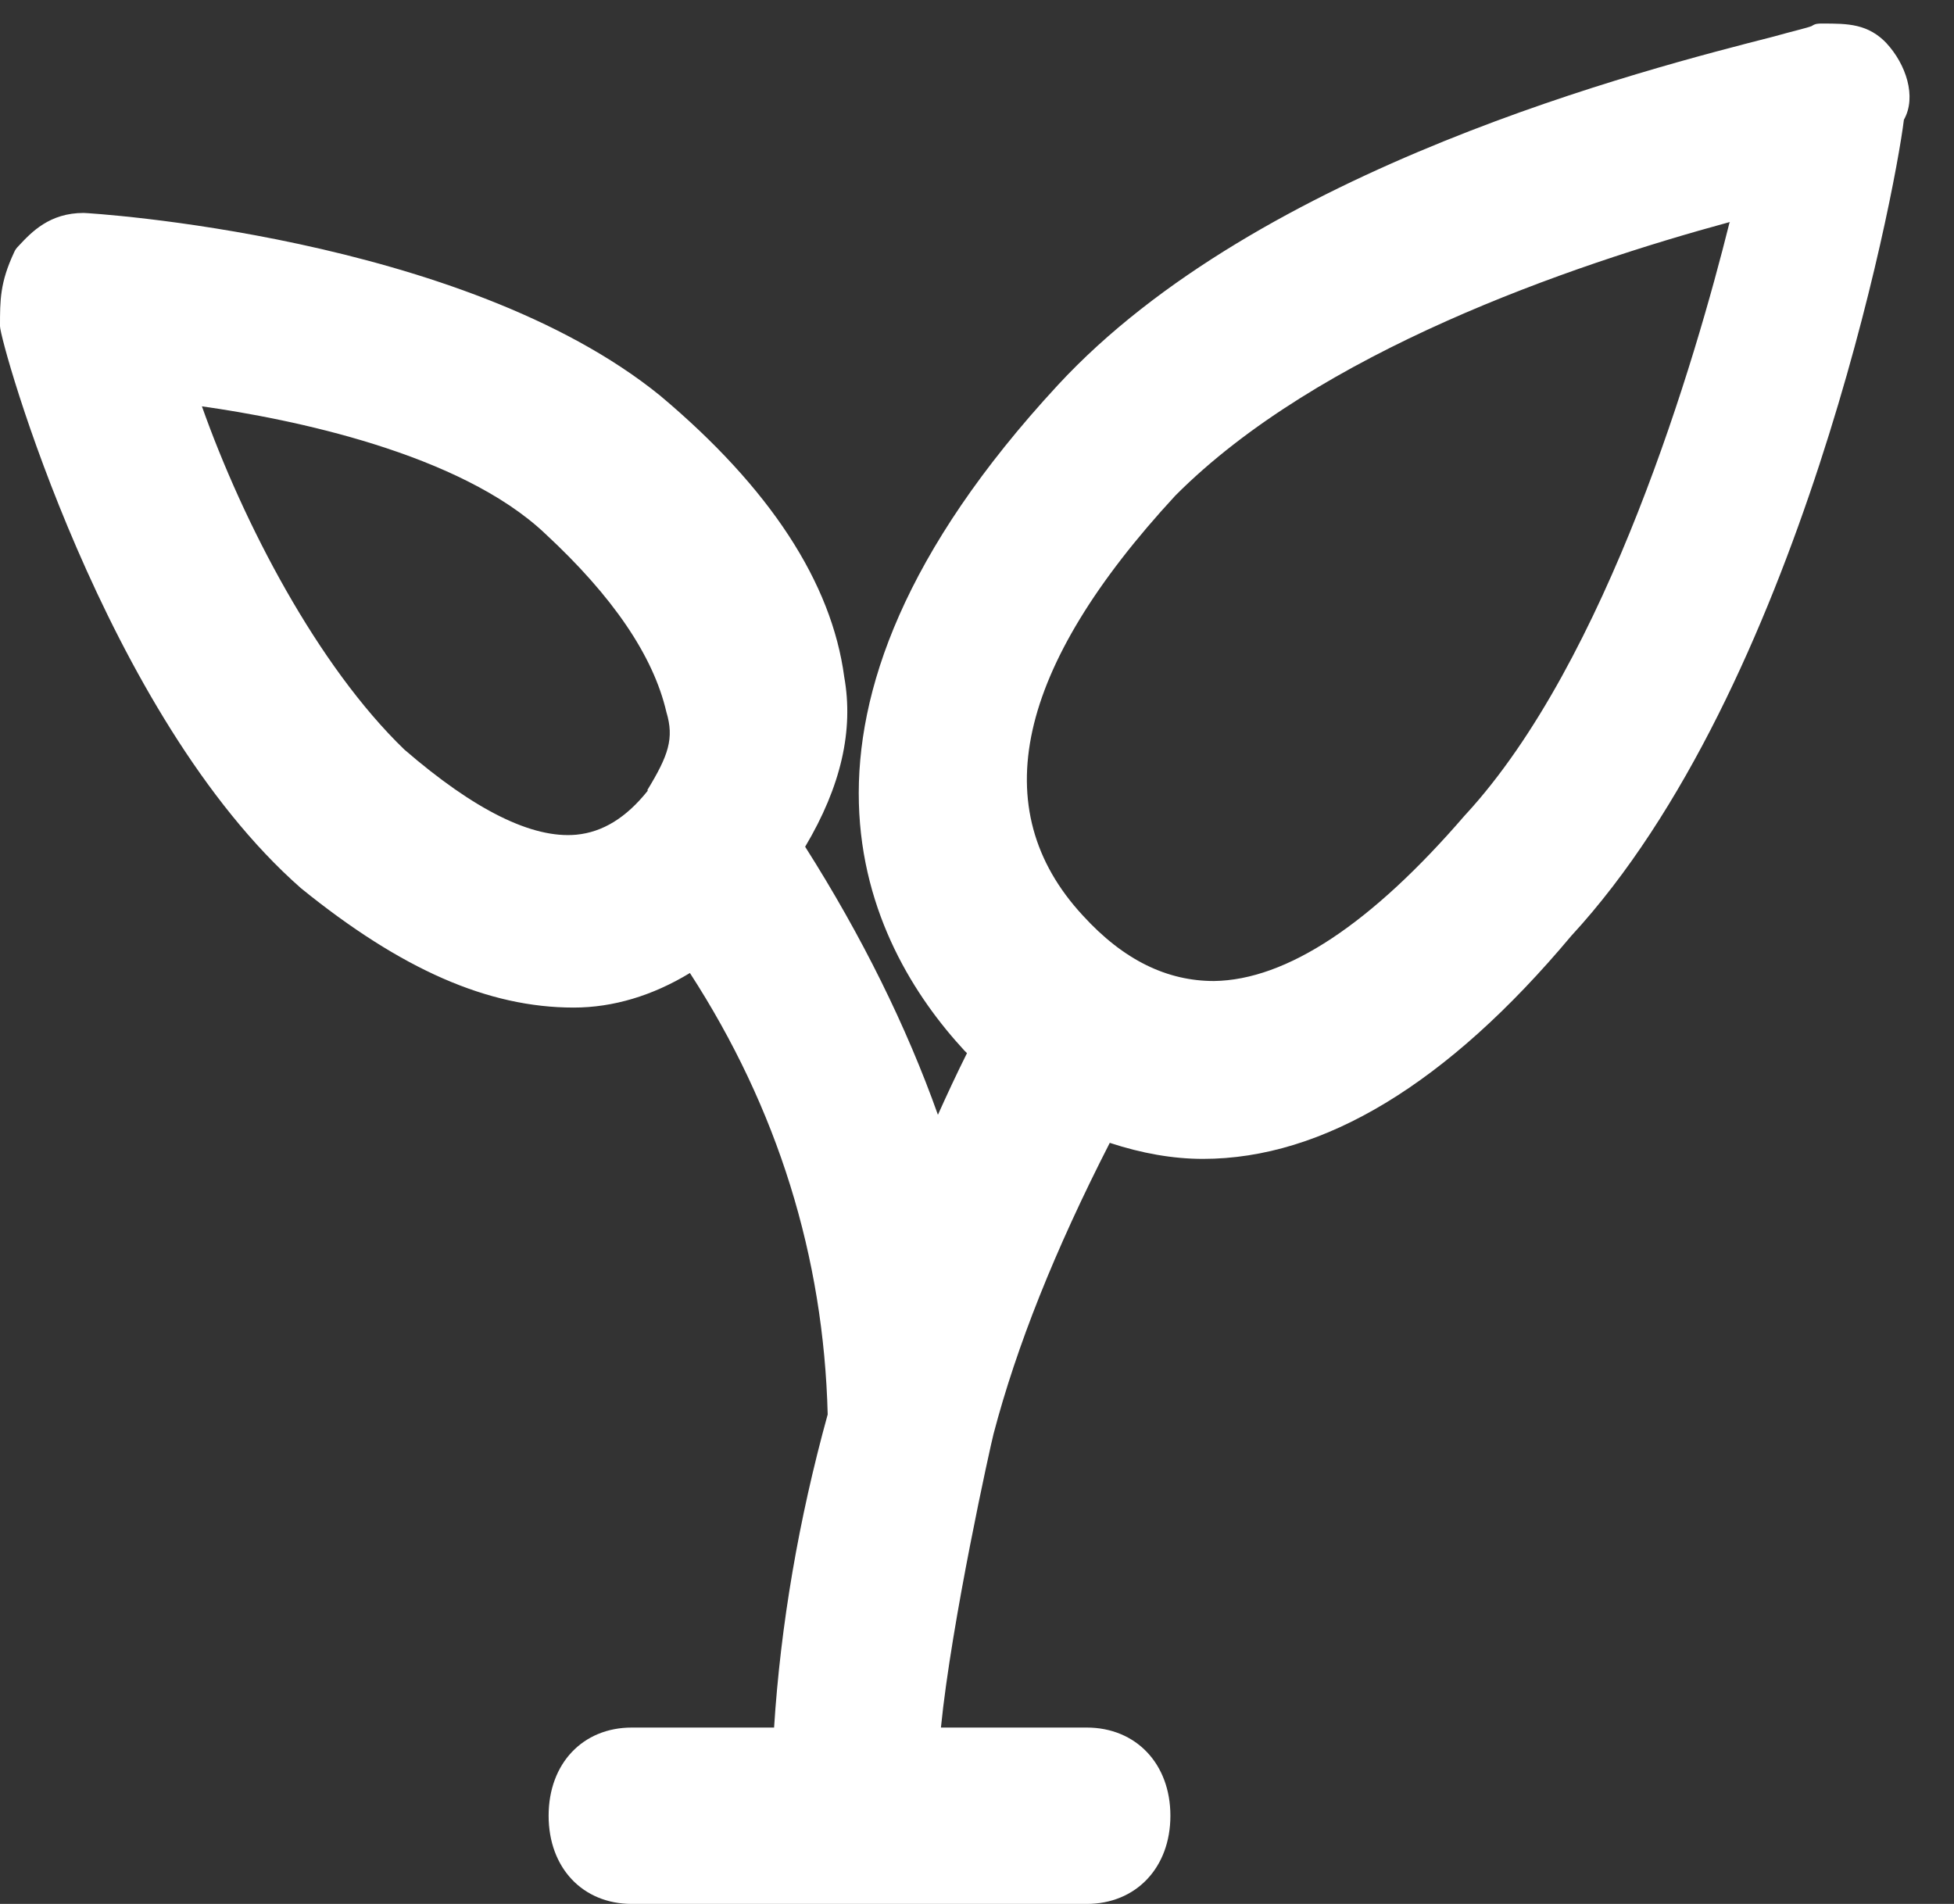 <svg width="39" height="38" viewBox="0 0 39 38" fill="none" xmlns="http://www.w3.org/2000/svg">
<rect x="0" y="0" width="39" height="38" fill="#333333" stroke="none"/>
<g id="leave">
<path id="Vector" d="M37.67 0.88C37.29 0.47 36.88 0.47 36.37 0.47C36.29 0.47 36.23 0.47 36.16 0.52C36.06 0.56 35.79 0.62 35.4 0.73C32.86 1.38 25.13 3.34 21.11 7.69C14.96 14.34 17.3 18.86 19.25 20.97C19.27 20.99 19.28 21 19.3 21.02C19.09 21.44 18.9 21.85 18.72 22.25C18.09 20.48 17.2 18.68 16.07 16.9C16.79 15.69 17.04 14.57 16.85 13.51C16.6 11.63 15.37 9.74 13.18 7.9C9.23 4.69 1.74 4.25 1.67 4.25C0.99 4.25 0.63 4.63 0.37 4.91C0.33 4.95 0.3 4.99 0.28 5.04C0 5.64 0 5.99 0 6.51C0 6.82 2.09 14.29 6.01 17.73C8.01 19.35 9.74 20.11 11.45 20.11C12.24 20.11 13.03 19.87 13.77 19.42C15.52 22.12 16.44 25.08 16.52 28.23C15.94 30.33 15.58 32.44 15.45 34.48H12.61C11.63 34.48 10.95 35.2 10.95 36.24C10.95 37.28 11.63 38 12.61 38H21.69C22.67 38 23.36 37.28 23.36 36.24C23.36 35.2 22.67 34.48 21.69 34.48H18.78C18.99 32.37 19.77 28.85 19.83 28.62C20.29 26.87 21.05 24.96 22.15 22.81C22.79 23.02 23.41 23.13 24.01 23.13C26.41 23.13 28.89 21.63 31.36 18.68C35.91 13.75 37.81 3.94 38 2.39C38.26 1.93 38.04 1.28 37.65 0.86L37.67 0.88ZM34.52 4.44C33.84 7.17 32.08 13.19 29.25 16.26C29.25 16.26 29.25 16.26 29.24 16.27C27.37 18.44 25.68 19.56 24.23 19.58C23.3 19.58 22.43 19.17 21.61 18.27C19.65 16.15 20.28 13.33 23.46 9.89C26.32 7.02 31.33 5.3 34.53 4.43L34.52 4.44ZM12.93 15.78C12.5 16.32 12.03 16.61 11.5 16.66C10.62 16.74 9.47 16.17 8.07 14.96C6.34 13.29 4.86 10.45 4.03 8.11C5.8 8.36 9.18 9.04 10.88 10.65C12.23 11.9 13.04 13.09 13.3 14.21C13.46 14.74 13.34 15.08 12.92 15.77L12.93 15.78Z" fill="white"/>
</g>
</svg>
